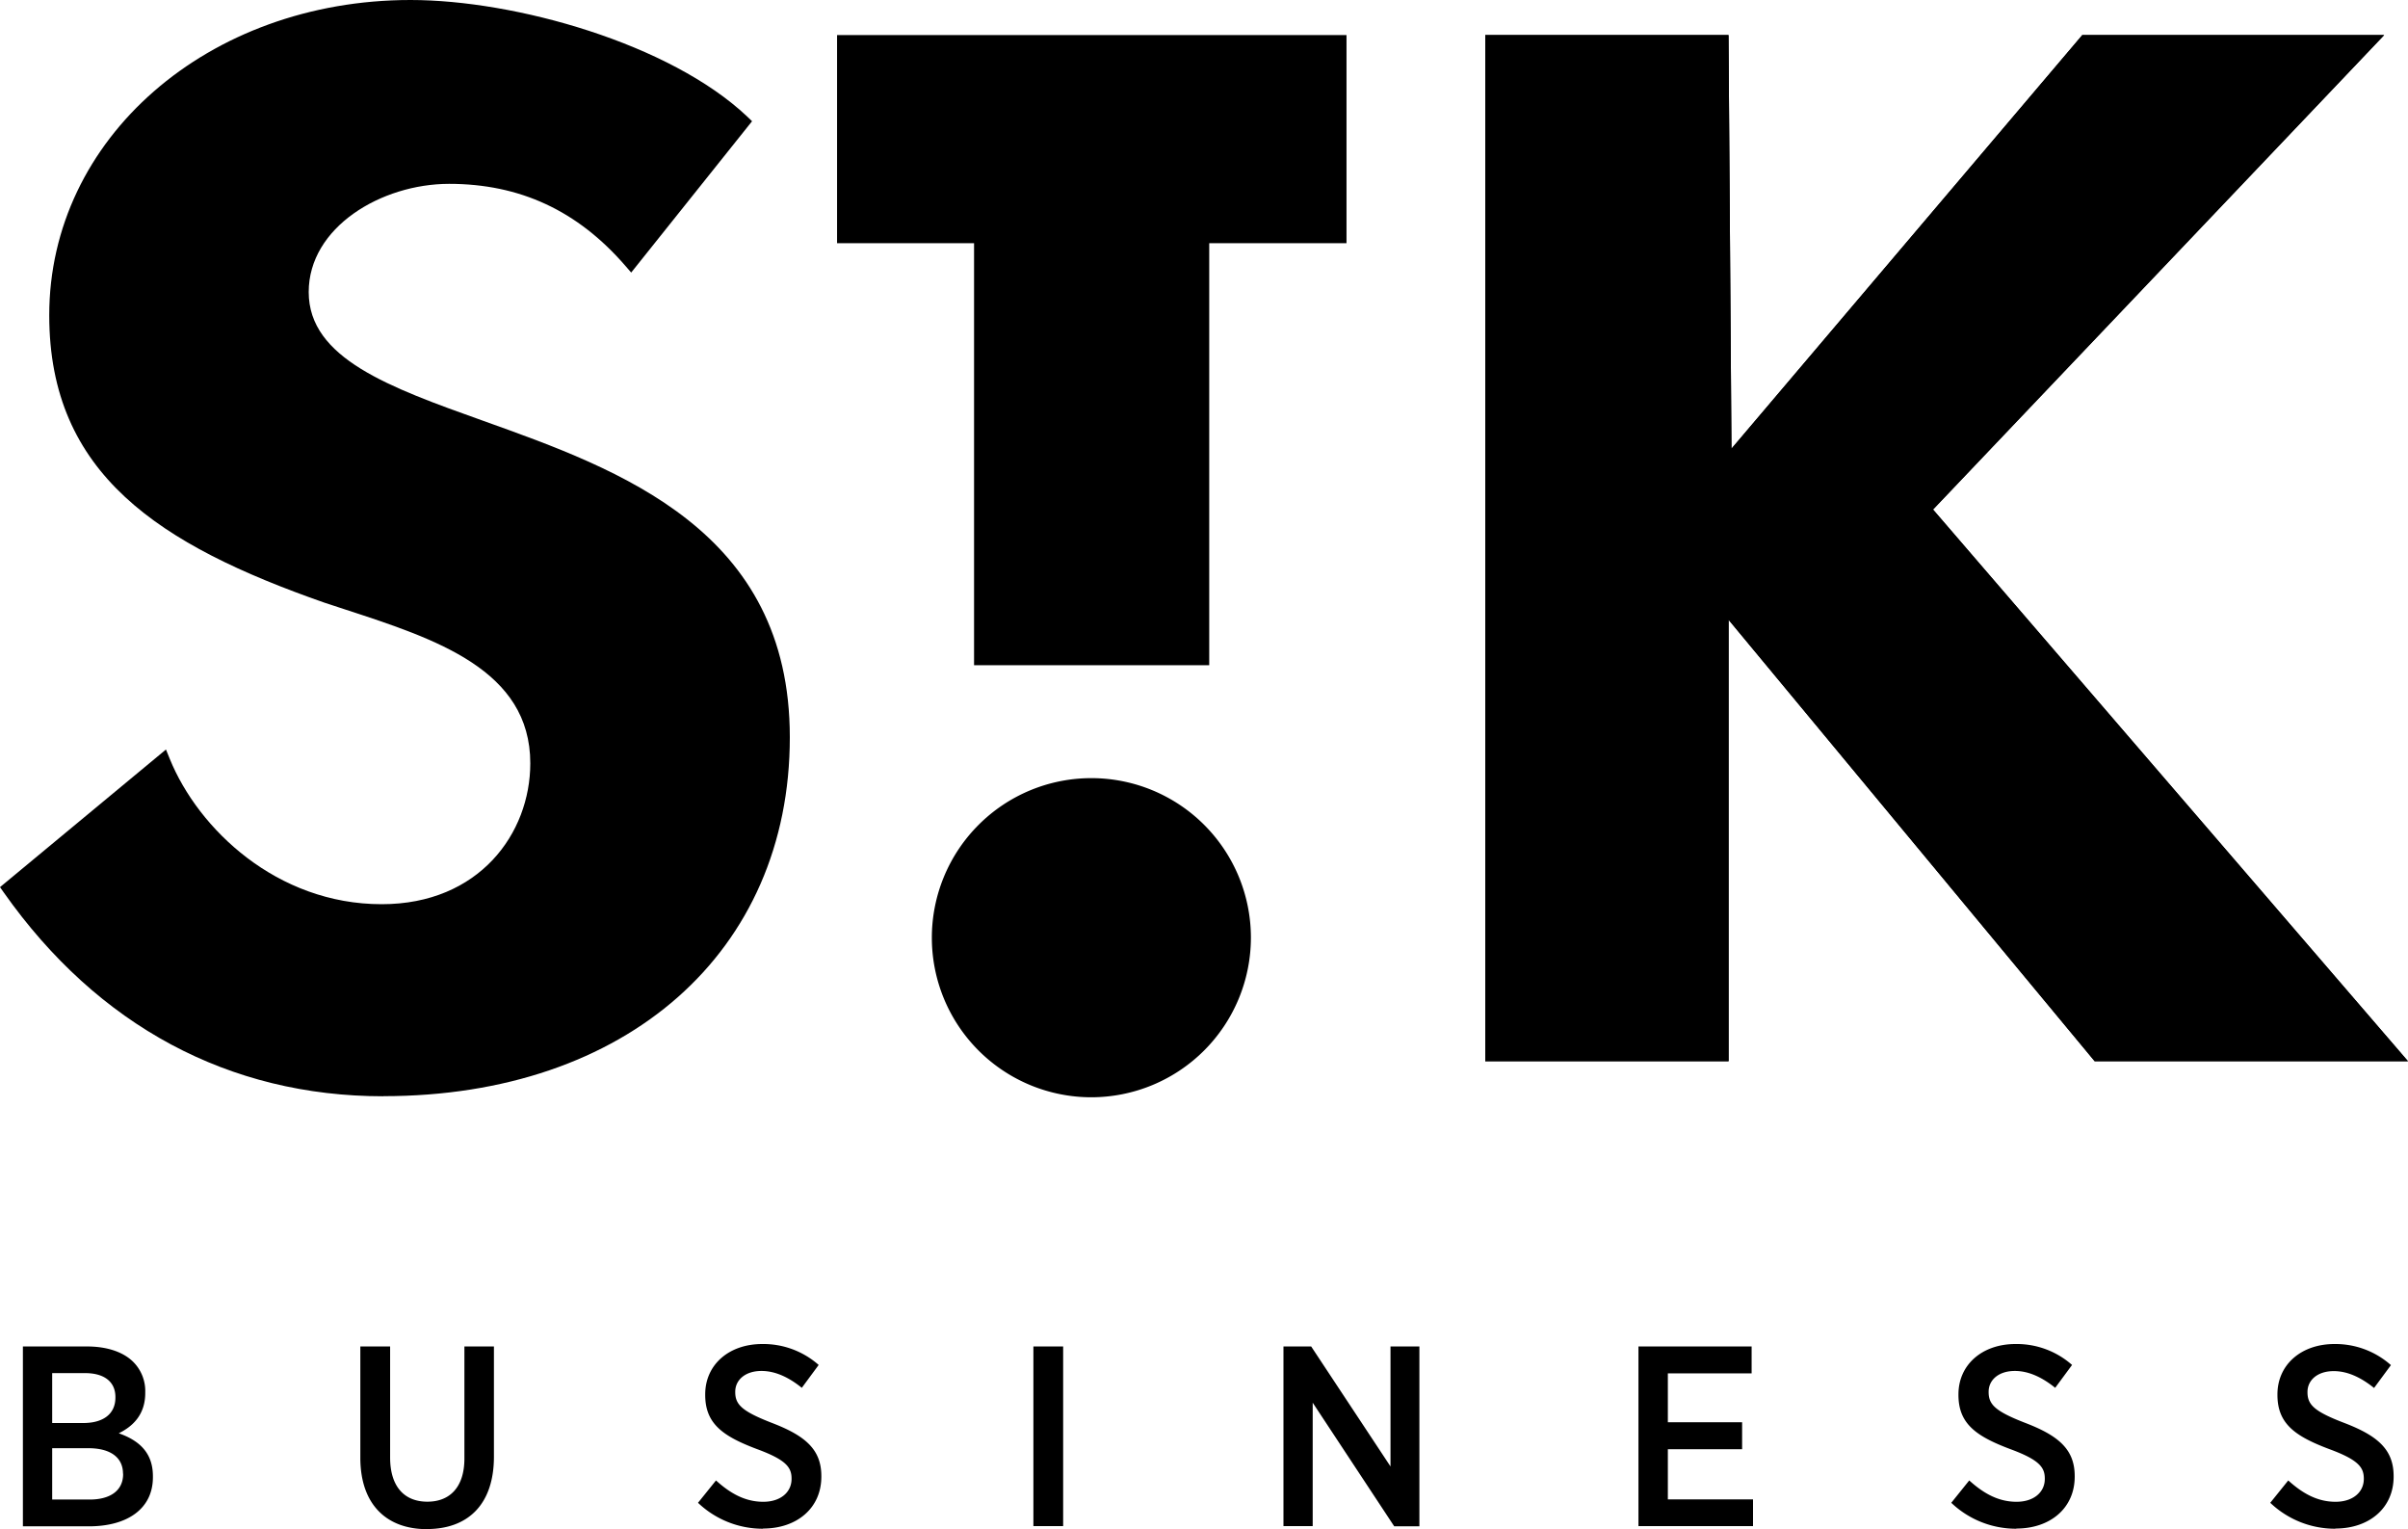 <svg xmlns="http://www.w3.org/2000/svg" xmlns:xlink="http://www.w3.org/1999/xlink" viewBox="0 0 1000 634.86"><defs><style>.cls-1{clip-path:url(#clip-path);}</style><clipPath id="clip-path"><polyline points="1000 440.59 869.88 440.59 717.85 257.32 717.85 440.59 616.8 440.59 616.8 14.56 717.82 14.56 719.04 186.29 864.74 14.56 990.1 14.56 802.75 211.54 1000 440.59"/></clipPath></defs><g id="Layer_2" data-name="Layer 2"><g id="Layer_1-2" data-name="Layer 1"><path d="M9.51,633.69H36.93c15.91,0,26.57-7.25,26.57-20.38v-.43c0-10-6-14.94-14.18-17.82,5.65-2.77,11-7.57,11-16.75V578a17.08,17.08,0,0,0-5-12.59c-4.16-4.15-11-6.39-19.1-6.39H9.51v74.69Zm38.42-53.46c0,6.94-5.23,10.57-13.34,10.57H21.67V570.08H35.33c8,0,12.6,3.63,12.6,9.93v.22Zm3.2,31.59V612c0,6.84-5.33,10.57-13.88,10.57H21.67V601.25h15c9.4,0,14.41,4,14.41,10.57Zm126.14,23c16.87,0,27.85-10,27.85-30.08V559H192.86v46.53c0,11.84-6,17.93-15.37,17.93-9.61,0-15.48-6.3-15.48-18.36V559H149.64v46.21c0,19.53,11,29.65,27.63,29.65Zm139.6-.21c14,0,24.22-8.42,24.22-21.55v-.21c0-10.89-6.4-16.65-20.27-22-12.71-4.91-15.49-7.69-15.49-12.92v-.11c0-4.9,4.17-8.64,10.9-8.64,6,0,11.64,2.88,16.75,7l7-9.49A34.71,34.71,0,0,0,316.55,558c-13.88,0-23.69,8.63-23.69,20.9v.22c0,12,7.36,17.18,21.55,22.52,11.85,4.38,14.31,7.47,14.31,12.17V614c0,5.55-4.59,9.5-11.75,9.5-7.9,0-14.09-3.85-19.63-8.86l-7.47,9.28a39,39,0,0,0,27,10.77Zm112.28-1h12.36V559H429.15v74.69Zm103.84,0h12.15V582.36L579,633.69h10.45V559h-12v49.83L544.5,559H533v74.69Zm147.38,0H728V622.5H692.63V601.67h30.84V590.48H692.63V570.19h34.79V559h-47v74.69Zm157,1c14,0,24.22-8.42,24.22-21.55v-.21c0-10.89-6.4-16.65-20.27-22-12.71-4.91-15.48-7.69-15.48-12.92v-.11c0-4.9,4.16-8.64,10.89-8.64,6,0,11.64,2.88,16.76,7l7-9.49A34.71,34.71,0,0,0,837,558c-13.88,0-23.69,8.63-23.69,20.9v.22c0,12,7.36,17.18,21.55,22.52,11.86,4.38,14.31,7.47,14.31,12.17V614c0,5.55-4.59,9.5-11.74,9.5-7.9,0-14.09-3.85-19.64-8.86l-7.46,9.28a39,39,0,0,0,27,10.77Zm132.44,0c14,0,24.22-8.42,24.22-21.55v-.21c0-10.89-6.39-16.65-20.26-22C961,586,958.26,583.21,958.26,578v-.11c0-4.9,4.17-8.64,10.9-8.64,6,0,11.63,2.88,16.75,7l7-9.49A34.75,34.75,0,0,0,969.47,558c-13.87,0-23.69,8.63-23.69,20.9v.22c0,12,7.36,17.18,21.56,22.52,11.85,4.38,14.31,7.47,14.31,12.17V614c0,5.55-4.59,9.5-11.75,9.5-7.9,0-14.09-3.85-19.63-8.86l-7.47,9.28a39,39,0,0,0,27,10.77Z"/><polyline points="502.17 276.18 404.51 276.18 404.51 100.97 347.62 100.97 347.62 14.56 559.18 14.56 559.18 100.97 502.17 100.97 502.17 276.18"/><path d="M159.15,455.14c-64,0-118.48-29.21-157.49-84.47L0,368.32H0l68.92-57.14,1.6,3.93c11.81,29,44.38,60.29,88,60.29,40.5,0,61.7-29.42,61.7-58.49,0-38.81-39.19-51.59-77.09-63.94l-8.32-2.73c-68.66-24-114.36-53.42-114.36-119.33C20.42,57.5,86.35,0,170.51,0h0C214,0,278.16,18.08,310.24,48.33l2.08,2-50.2,62.83-2.45-2.83c-19.8-22.85-43.73-34-73.15-34-28.17,0-58.32,18-58.32,44.92,0,27.58,33.6,39.58,72.5,53.47C257.41,195,328,220.18,328,306.1c0,89.14-67.85,149-168.83,149"/><polyline points="1000 440.59 869.88 440.59 717.85 257.32 717.85 440.59 616.8 440.59 616.8 14.56 717.82 14.56 719.04 186.29 864.74 14.56 990.1 14.56 802.75 211.54 1000 440.59"/><g class="cls-1"><rect x="616.8" y="14.56" width="383.2" height="426.03"/></g><path d="M453.23,455.56a66.25,66.25,0,1,1,66.25-66.25,66.33,66.33,0,0,1-66.25,66.25"/></g></g></svg>